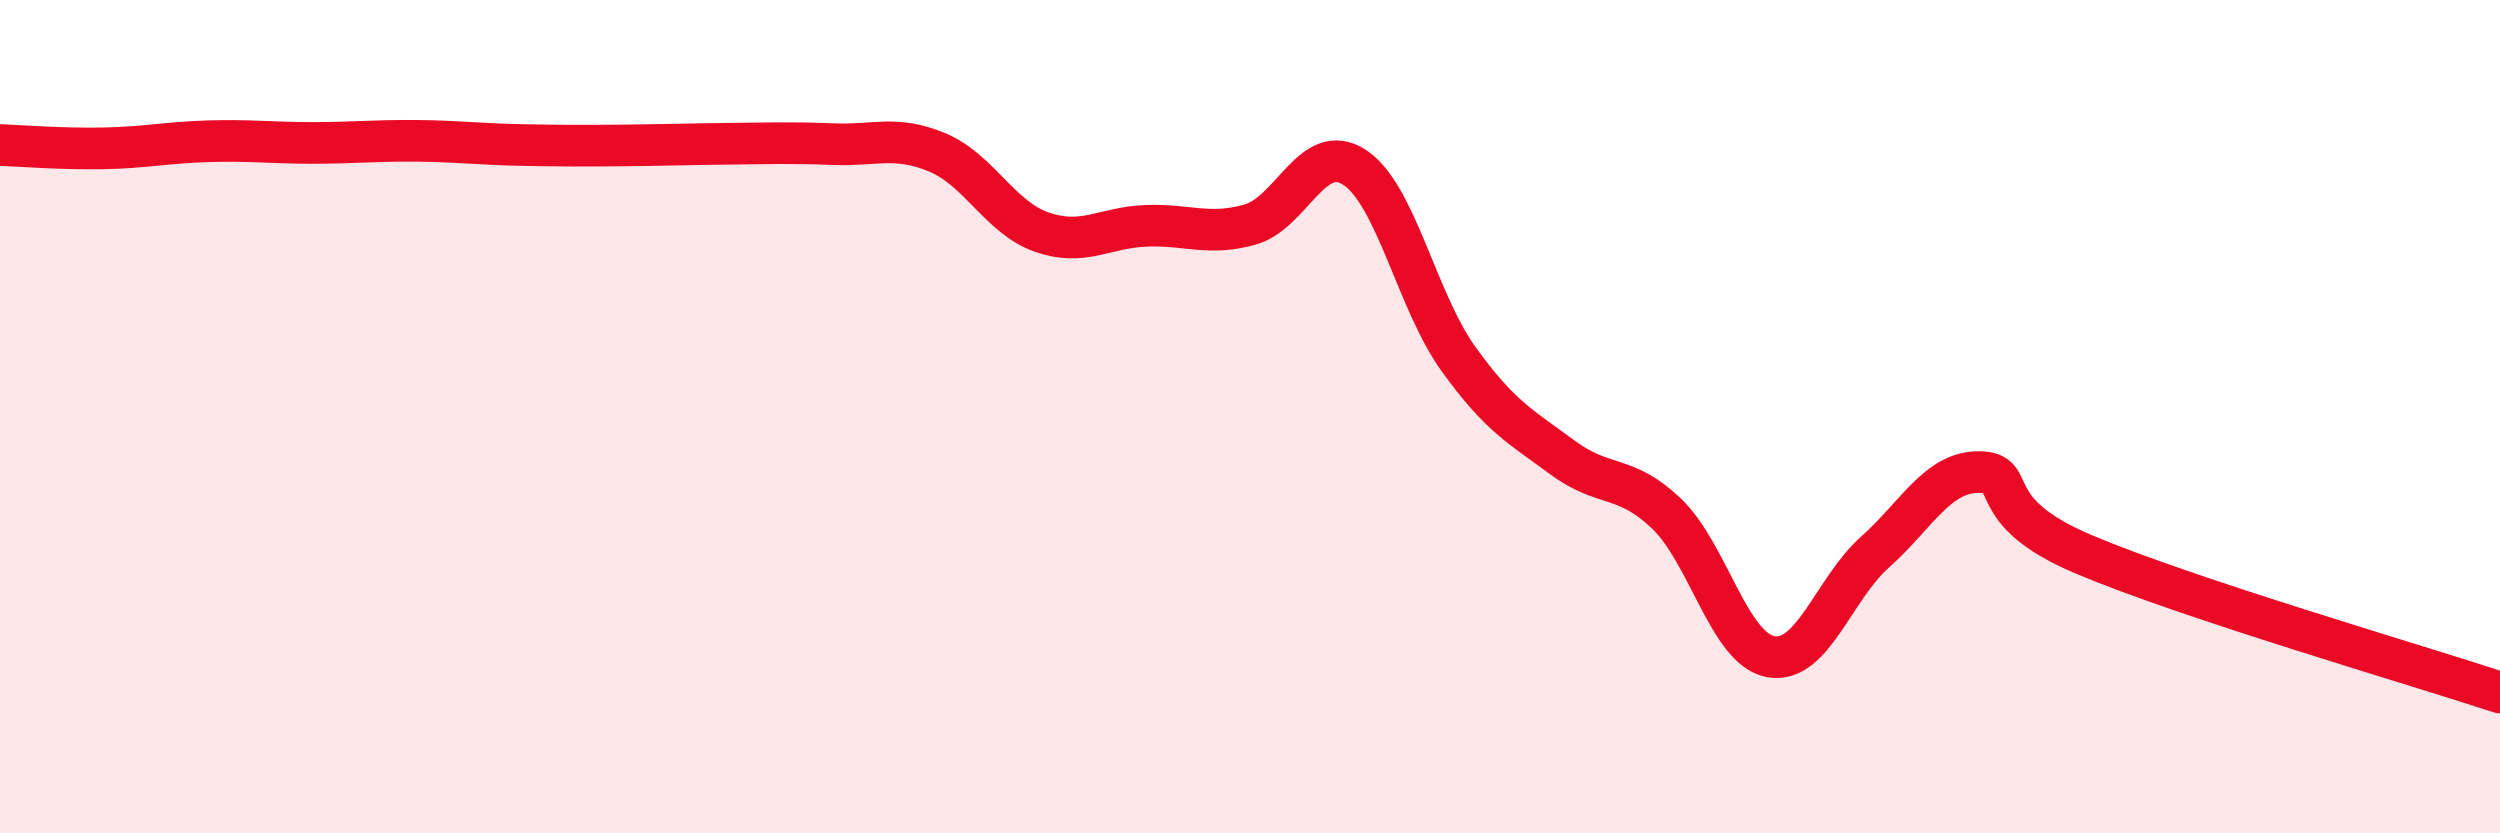 
    <svg width="60" height="20" viewBox="0 0 60 20" xmlns="http://www.w3.org/2000/svg">
      <path
        d="M 0,3.48 C 0.5,3.5 1.5,3.58 2.5,3.56 C 3.5,3.54 4,3.42 5,3.39 C 6,3.36 6.5,3.43 7.5,3.43 C 8.5,3.43 9,3.37 10,3.38 C 11,3.39 11.5,3.46 12.5,3.48 C 13.5,3.5 14,3.5 15,3.49 C 16,3.48 16.5,3.46 17.5,3.45 C 18.5,3.44 19,3.42 20,3.46 C 21,3.5 21.5,3.24 22.5,3.66 C 23.5,4.08 24,5.22 25,5.57 C 26,5.92 26.5,5.46 27.5,5.42 C 28.5,5.38 29,5.67 30,5.39 C 31,5.11 31.5,3.37 32.5,4.01 C 33.5,4.65 34,7.22 35,8.61 C 36,10 36.5,10.24 37.5,10.98 C 38.5,11.72 39,11.37 40,12.33 C 41,13.29 41.5,15.58 42.5,15.76 C 43.5,15.94 44,14.14 45,13.25 C 46,12.36 46.5,11.32 47.5,11.33 C 48.5,11.34 47.5,12.24 50,13.3 C 52.5,14.36 58,15.96 60,16.62L60 20L0 20Z"
        fill="#EB0A25"
        opacity="0.1"
        stroke-linecap="round"
        stroke-linejoin="round"
      />
      <path
        d="M 0,3.48 C 0.5,3.5 1.5,3.58 2.5,3.56 C 3.5,3.54 4,3.42 5,3.39 C 6,3.36 6.5,3.43 7.5,3.43 C 8.5,3.43 9,3.37 10,3.38 C 11,3.39 11.5,3.46 12.5,3.48 C 13.5,3.5 14,3.5 15,3.49 C 16,3.48 16.5,3.46 17.5,3.45 C 18.5,3.44 19,3.42 20,3.46 C 21,3.5 21.5,3.24 22.5,3.66 C 23.5,4.08 24,5.22 25,5.57 C 26,5.92 26.5,5.46 27.5,5.42 C 28.5,5.38 29,5.67 30,5.39 C 31,5.11 31.5,3.37 32.5,4.01 C 33.5,4.65 34,7.22 35,8.61 C 36,10 36.5,10.24 37.5,10.98 C 38.5,11.72 39,11.37 40,12.33 C 41,13.29 41.5,15.58 42.5,15.76 C 43.5,15.94 44,14.14 45,13.25 C 46,12.36 46.5,11.32 47.5,11.33 C 48.5,11.34 47.5,12.24 50,13.3 C 52.5,14.36 58,15.96 60,16.62"
        stroke="#EB0A25"
        stroke-width="1"
        fill="none"
        stroke-linecap="round"
        stroke-linejoin="round"
      />
    </svg>
  